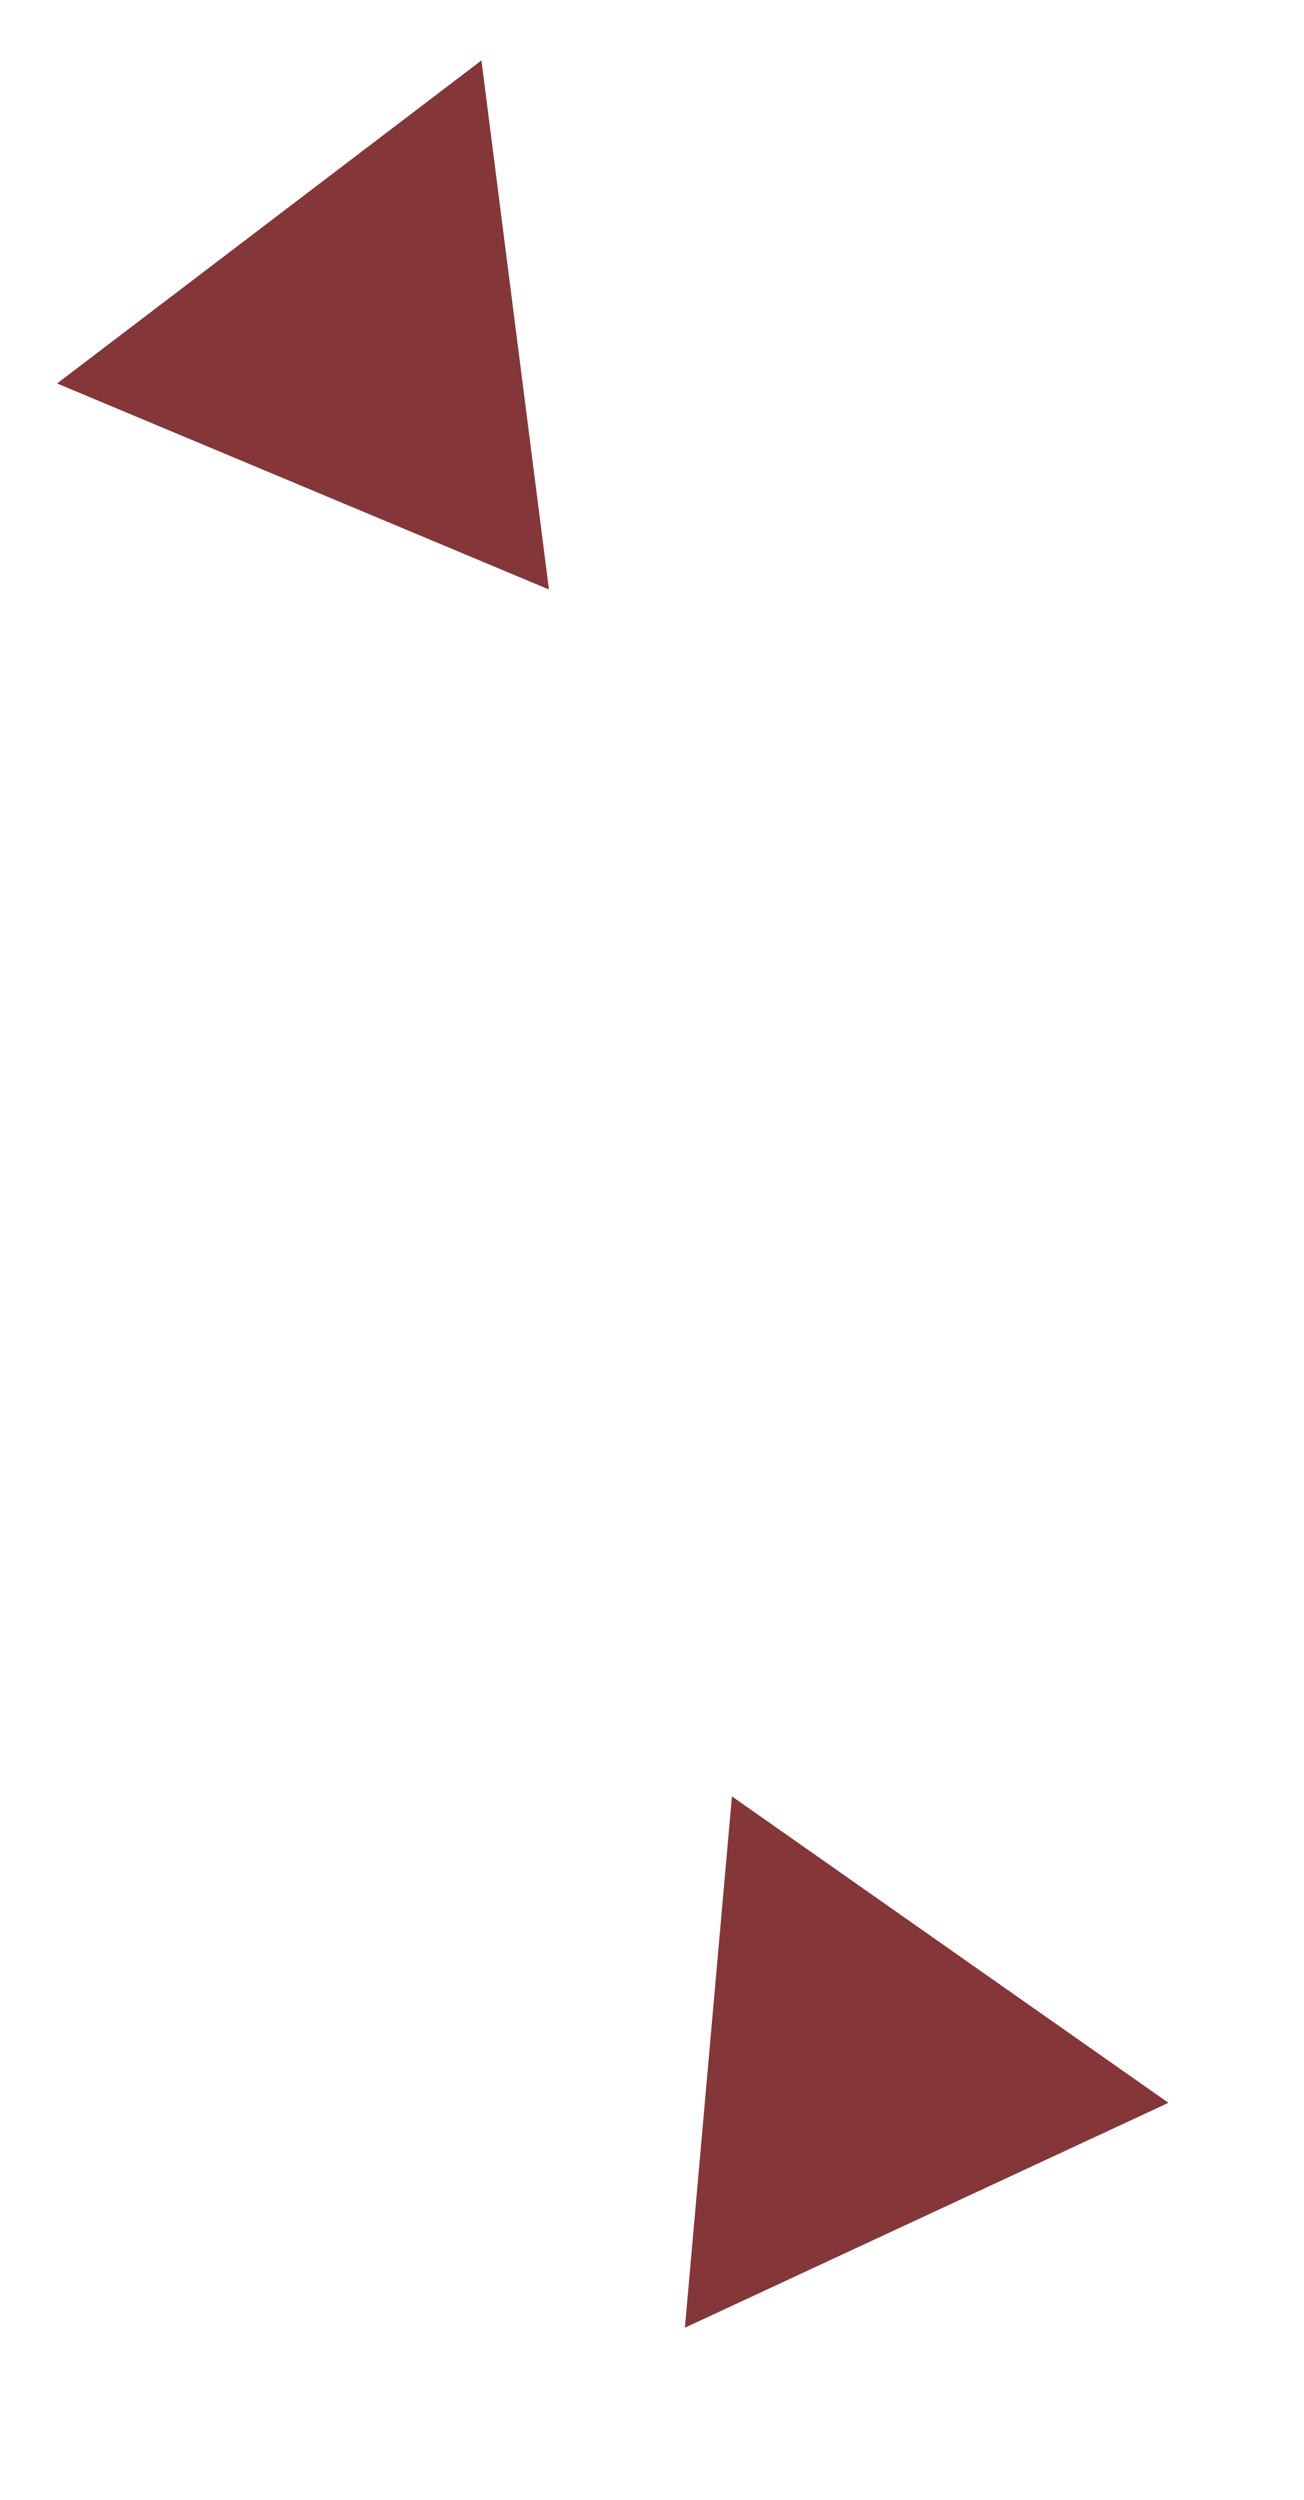 <svg xmlns="http://www.w3.org/2000/svg" width="36" height="69" viewBox="0 0 36 69" fill="none"><path d="M1.576 10.584L13.291 1.668L15.155 16.271L1.576 10.584Z" fill="#843639"></path><path d="M20.207 49.584L32.258 58.042L18.908 64.249L20.207 49.584Z" fill="#843639"></path></svg>